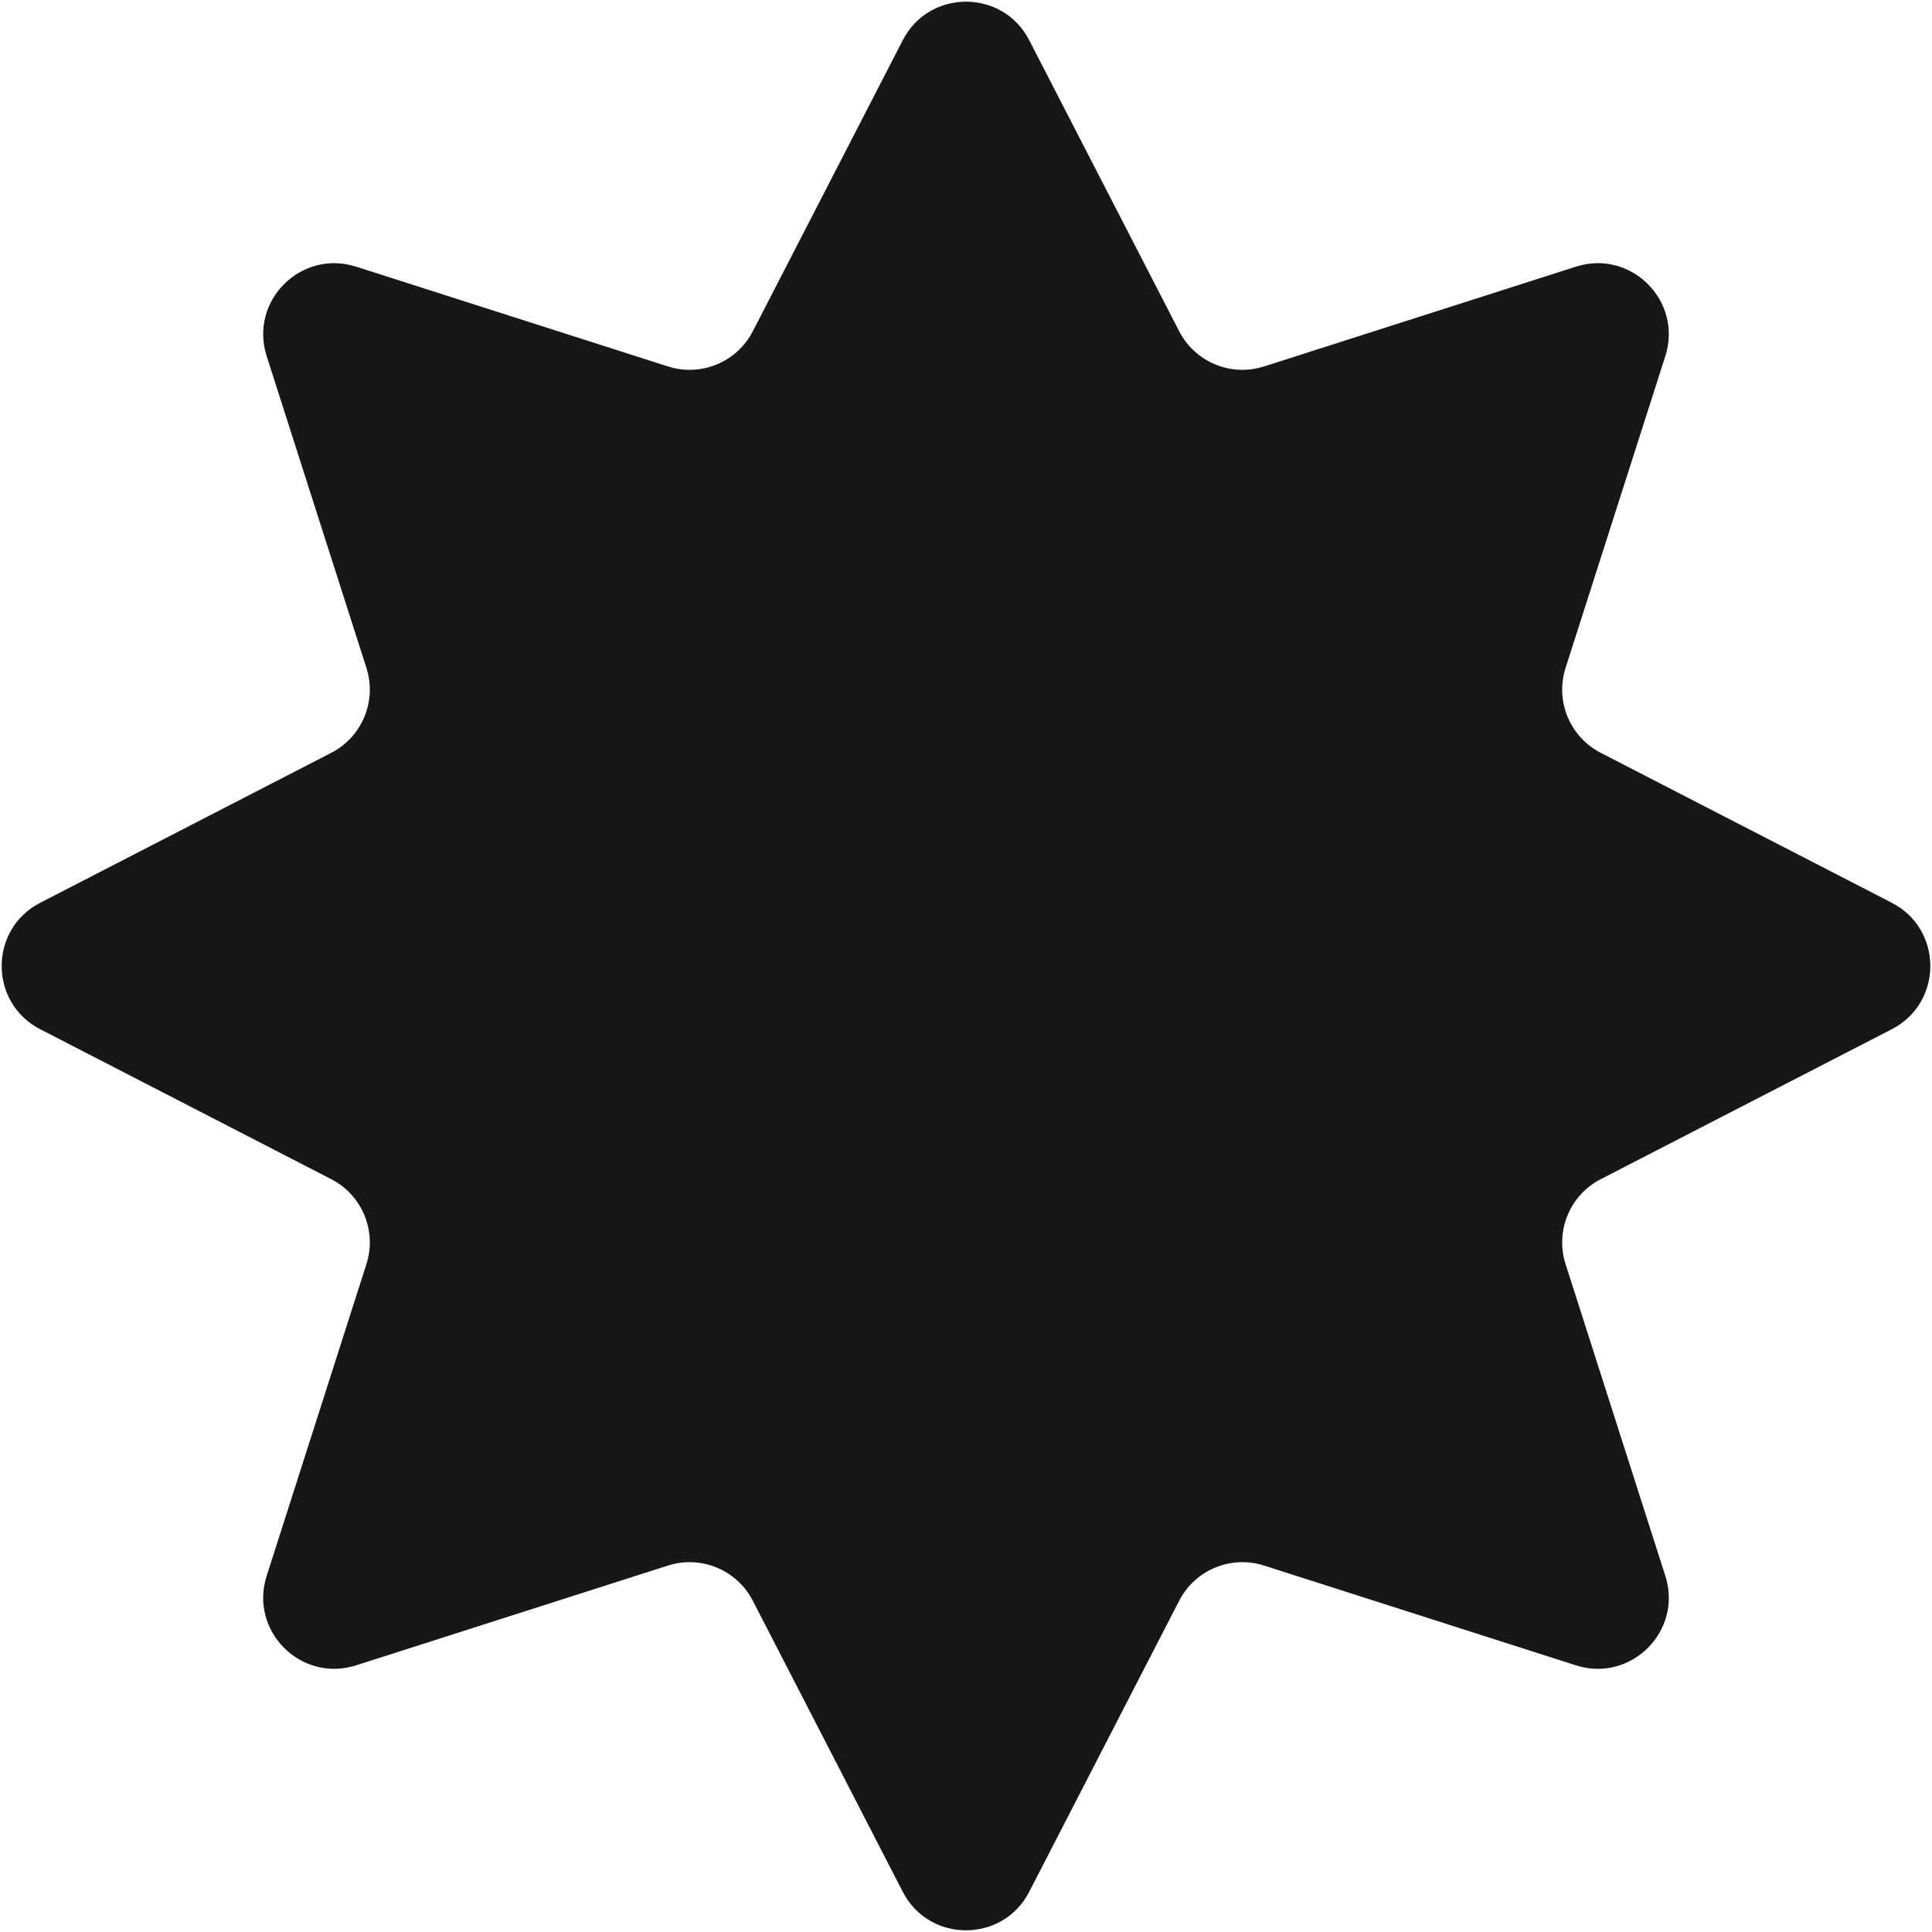 <?xml version="1.0" encoding="UTF-8"?>
<svg data-bbox="0.587 0.587 677.827 677.827" xmlns="http://www.w3.org/2000/svg" viewBox="0 0 679 679" height="679" width="679" data-type="color">
    <g>
        <path fill="#171717" d="M317.276 14.137c9.308-18.067 35.14-18.067 44.448 0l52.697 102.284c5.593 10.856 18.211 16.083 29.842 12.361l109.589-35.063c19.357-6.194 37.623 12.072 31.429 31.429l-35.063 109.589c-3.722 11.631 1.505 24.249 12.361 29.842l102.284 52.697c18.067 9.308 18.067 35.14 0 44.448l-102.284 52.697c-10.856 5.593-16.083 18.211-12.361 29.842l35.063 109.589c6.194 19.357-12.072 37.623-31.429 31.429l-109.589-35.063c-11.631-3.722-24.249 1.505-29.842 12.361l-52.697 102.284c-9.308 18.067-35.14 18.067-44.448 0l-52.697-102.284c-5.593-10.856-18.211-16.083-29.842-12.361l-109.589 35.063c-19.357 6.194-37.623-12.072-31.43-31.429l35.064-109.589c3.722-11.631-1.505-24.249-12.361-29.842L14.137 361.724c-18.067-9.308-18.067-35.14 0-44.448l102.284-52.697c10.856-5.593 16.083-18.211 12.361-29.842L93.719 125.148c-6.194-19.357 12.072-37.623 31.429-31.43l109.589 35.064c11.631 3.722 24.249-1.505 29.842-12.361z" data-color="1"/>
    </g>
</svg>
